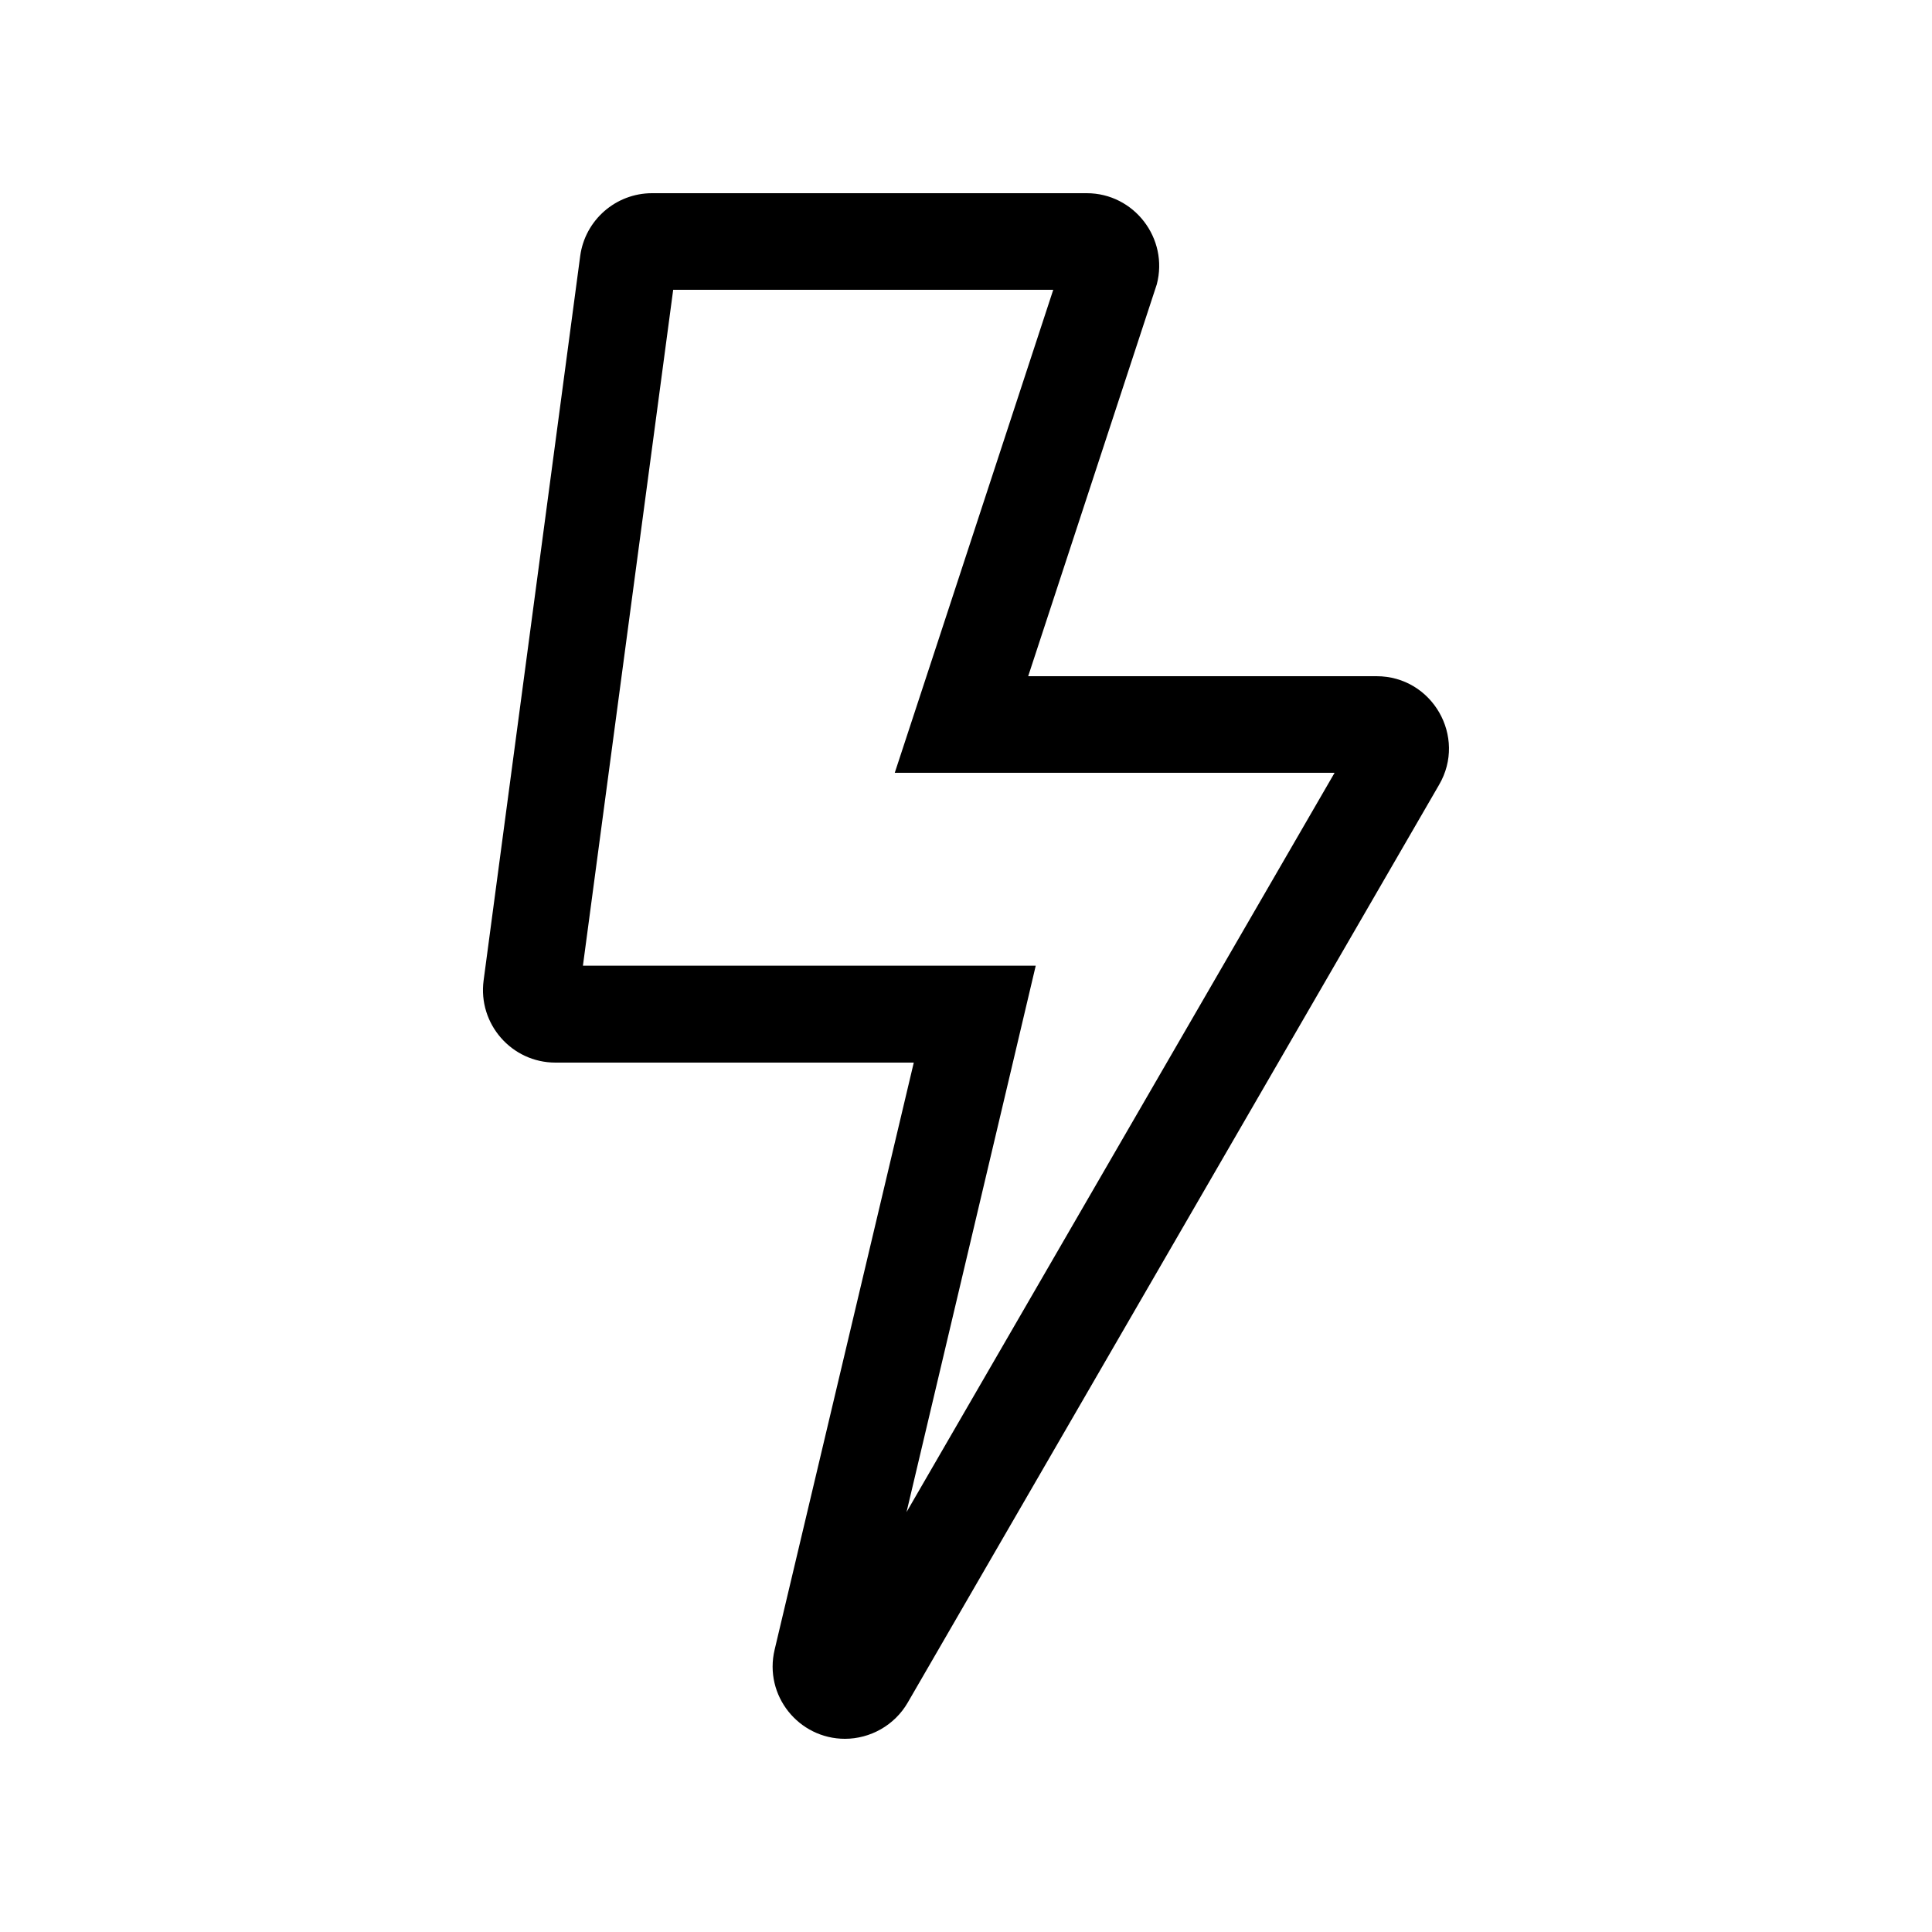 <svg version="1.1" id="Livello_1" xmlns="http://www.w3.org/2000/svg" xmlns:xlink="http://www.w3.org/1999/xlink" x="0px" y="0px"
	 viewBox="0 0 640 640" style="enable-background:new 0 0 640 640;" xml:space="preserve">
<path d="M456,224H340.6l42.6-129.8C387.2,79,375.7,64,360,64H216c-12,0-22.2,8.9-23.8,20.8l-32,240c-1.9,14.4,9.3,27.2,23.8,27.2
	h118.7l-46.1,194.5c-3.6,15.2,8,29.5,23.3,29.5c8.3,0,16.4-4.4,20.8-12l176-304C486,244.1,474.5,224,456,224z M300.3,500.9
	l33.5-141.6l9.3-39.4h-150L223,96h125.9l-38.7,118l-13.8,42h145.7L300.3,500.9z"/>
</svg>
